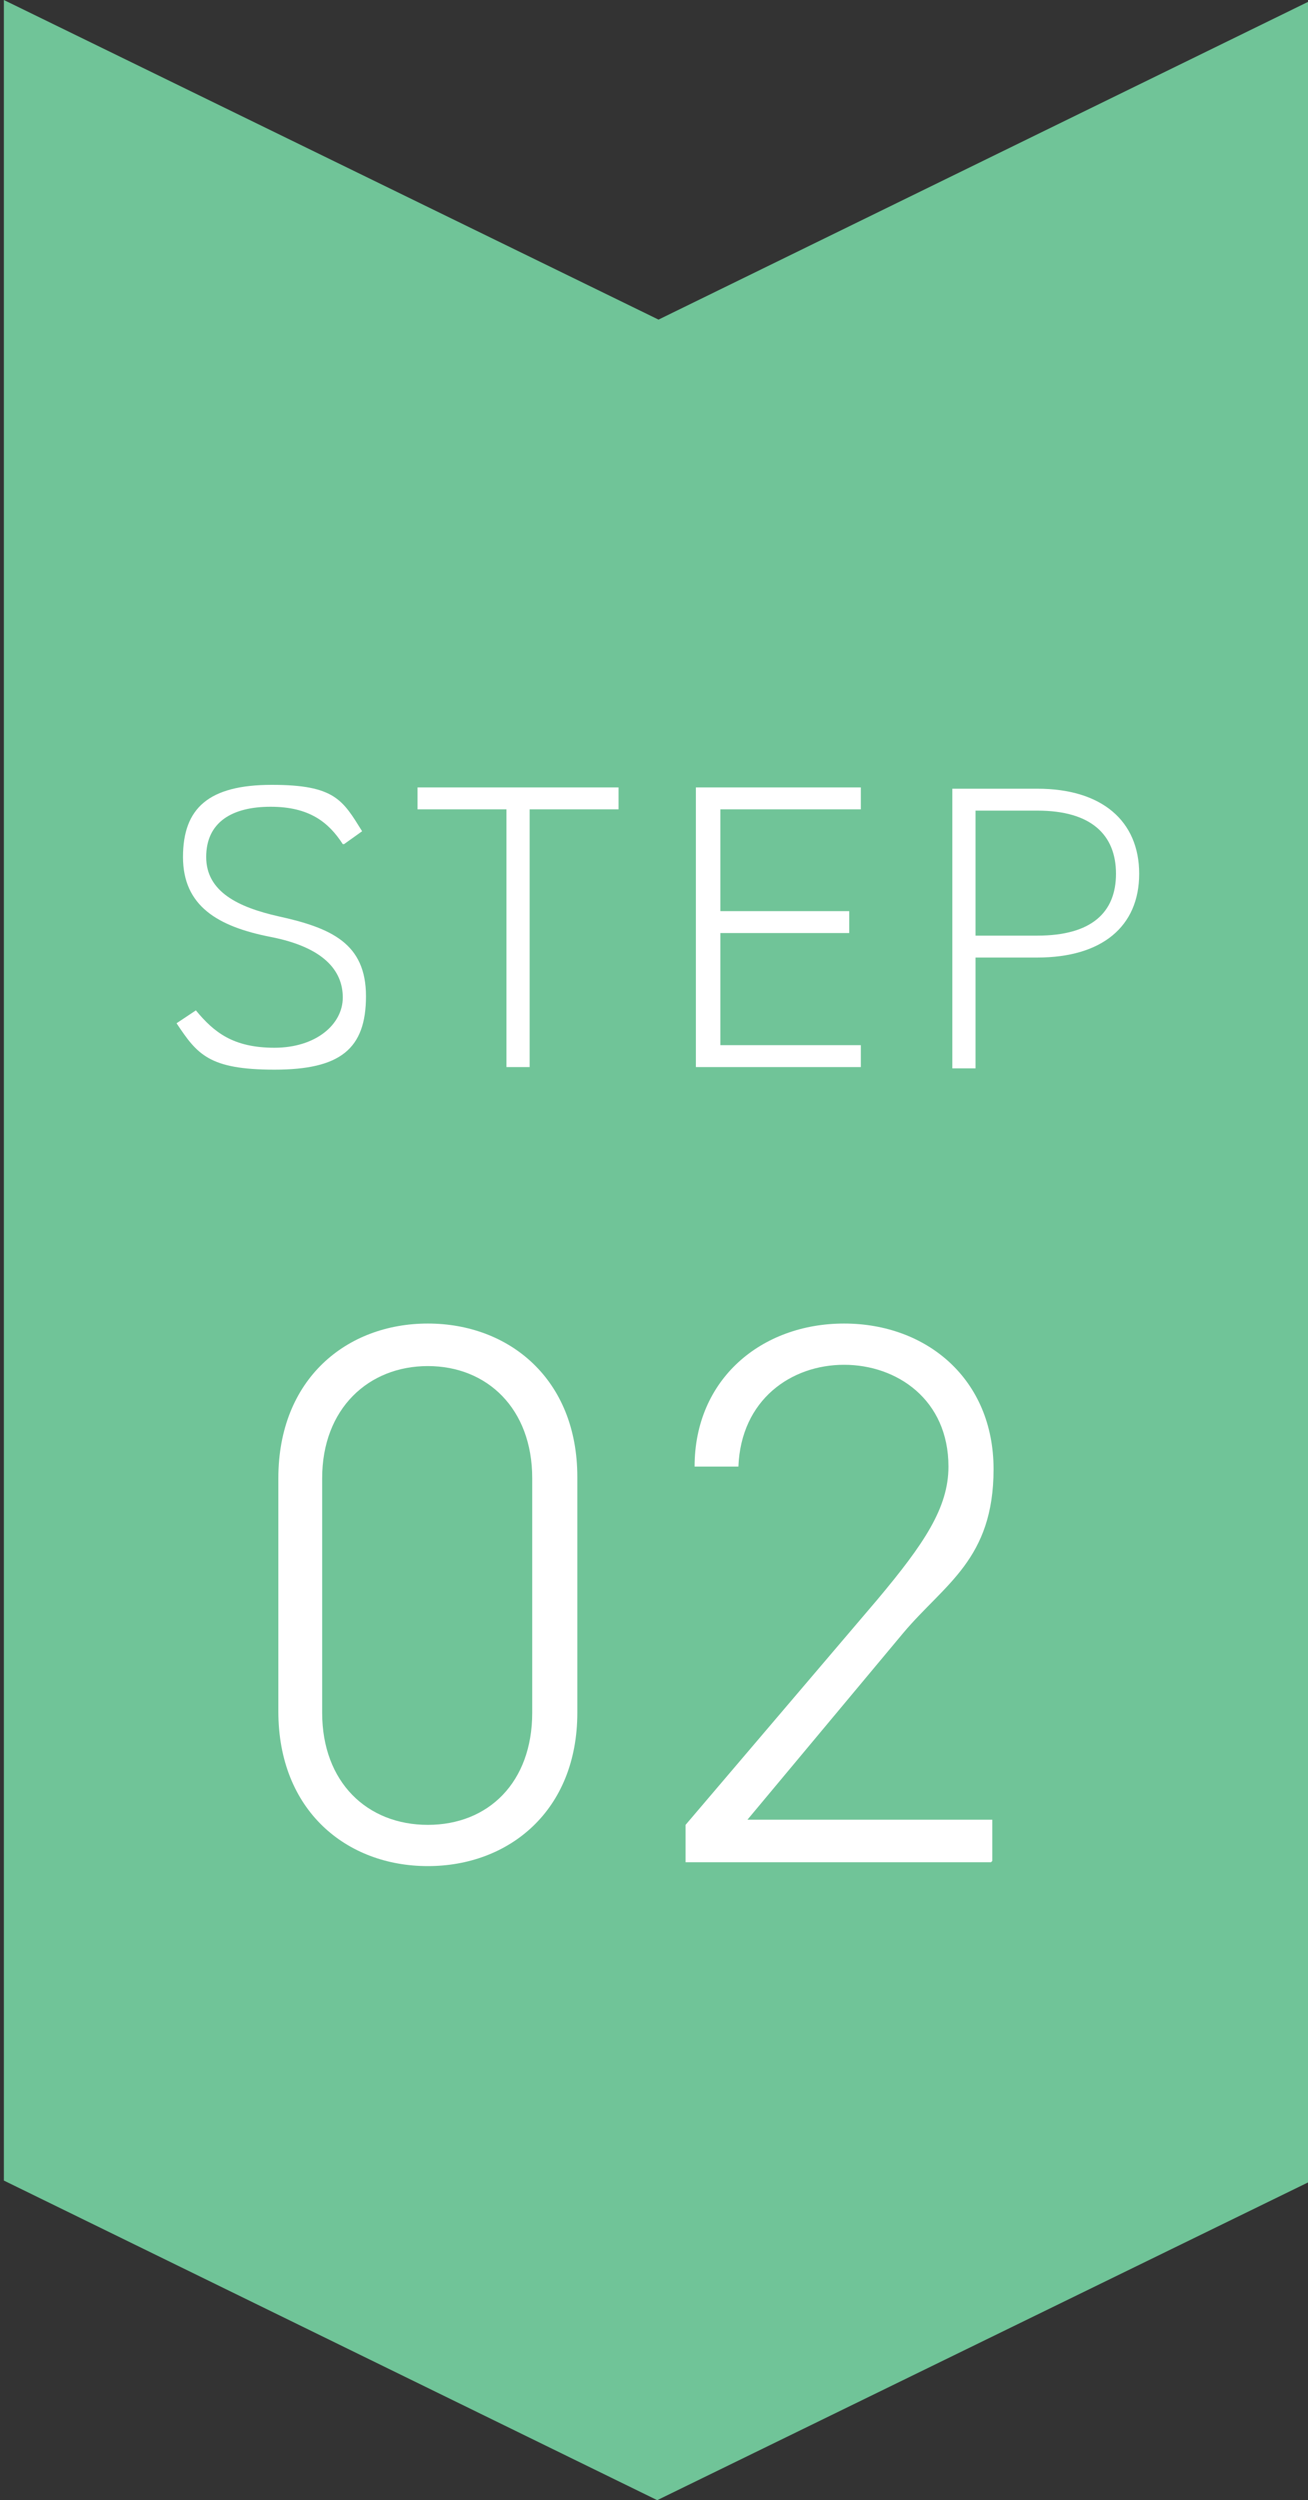 <?xml version="1.0" encoding="UTF-8"?>
<svg id="_レイヤー_1" data-name="レイヤー 1" xmlns="http://www.w3.org/2000/svg" version="1.1" viewBox="0 0 101.5 194">
  <rect x="0" y="0" width="101.5" height="194" fill="#333333" stroke="none"/>
  <defs>
    <style>
      .cls-1 {
        isolation: isolate;
      }

      .cls-2 {
        fill: #70c498;
      }

      .cls-2, .cls-3 {
        stroke-width: 0px;
      }

      .cls-3 {
        fill: #fff;
      }
    </style>
  </defs>
  <path class="cls-2" d="M101.8,169.2l-50.8,24.8L.3,169.2V0l50.8,24.8L101.8,0v169.2Z"/>
  <g>
    <g class="cls-1">
      <g class="cls-1">
        <path class="cls-3" d="M26.6,65.5c-1.1-1.7-2.6-2.9-5.6-2.9s-5,1.2-5,3.9,2.5,3.9,5.6,4.6c4.1.9,6.8,2.1,6.8,6.2s-2,5.7-7.1,5.7-6-1.2-7.6-3.6l1.5-1c1.4,1.7,2.9,2.9,6.1,2.9s5.3-1.8,5.3-3.9-1.5-3.9-5.6-4.7c-4.1-.8-6.8-2.4-6.8-6.2s2-5.6,6.9-5.6,5.5,1.2,7,3.6l-1.4,1Z"/>
        <path class="cls-3" d="M48,61.1v1.7h-6.9v20h-1.8v-20h-6.9v-1.7h15.6Z"/>
        <path class="cls-3" d="M66.8,61.1v1.7h-10.9v7.9h10v1.7h-10v8.7h10.9v1.7h-12.8v-21.7h12.8Z"/>
        <path class="cls-3" d="M75.7,74.3v8.6h-1.8v-21.7h6.6c5,0,7.9,2.5,7.9,6.6s-2.9,6.5-7.9,6.5h-4.8ZM80.5,72.6c4.2,0,6.1-1.8,6.1-4.8s-1.9-4.9-6.1-4.9h-4.8v9.7h4.8Z"/>
      </g>
    </g>
    <g class="cls-1">
      <g class="cls-1">
        <path class="cls-3" d="M44.8,132.9c0,7.6-5.3,11.9-11.6,11.9s-11.6-4.3-11.6-12v-18.1c0-7.7,5.3-12,11.6-12s11.6,4.3,11.6,11.9v18.2ZM33.2,106c-4.6,0-8.2,3.3-8.2,8.7v18.2c0,5.4,3.5,8.7,8.2,8.7s8.1-3.3,8.1-8.7v-18.2c0-5.4-3.5-8.7-8.1-8.7Z"/>
      </g>
      <g class="cls-1">
        <path class="cls-3" d="M76.9,144.5h-23.7v-2.9l14.9-17.5c3.6-4.3,5.5-7.1,5.5-10.3,0-5.2-4-7.9-8.1-7.9s-8,2.7-8.2,7.9h-3.4c0-6.8,5.2-11.1,11.6-11.1s11.6,4.3,11.6,11.3-3.8,8.9-7,12.7l-12.1,14.5h19v3.2Z"/>
      </g>
    </g>
  </g>
</svg>